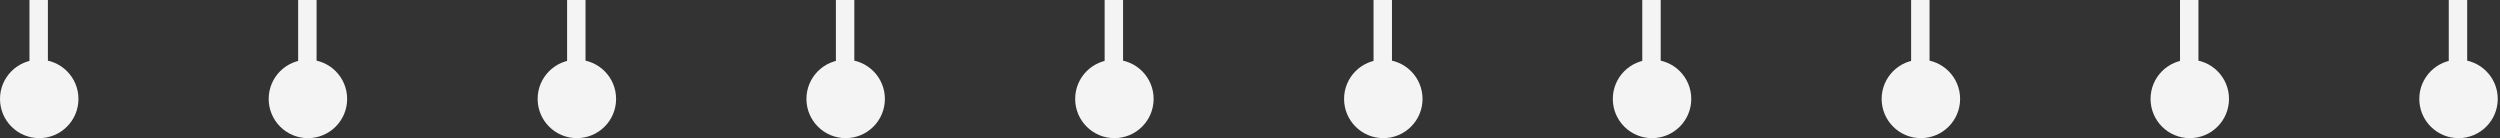 <?xml version="1.0" encoding="UTF-8"?> <svg xmlns="http://www.w3.org/2000/svg" width="597" height="33" viewBox="0 0 597 33" fill="none"><rect x="0" y="0" width="597" height="33" fill="#333333" stroke="none"/><rect x="7.038" width="4.399" height="16.717" fill="#F4F4F4"></rect><circle cx="9.368" cy="23.62" r="9.368" fill="#F4F4F4"></circle><rect x="71.2" width="4.399" height="16.717" fill="#F4F4F4"></rect><circle cx="73.53" cy="23.62" r="9.368" fill="#F4F4F4"></circle><rect x="135.425" width="4.399" height="16.717" fill="#F4F4F4"></rect><circle cx="137.756" cy="23.62" r="9.368" fill="#F4F4F4"></circle><rect x="199.613" width="4.399" height="16.717" fill="#F4F4F4"></rect><circle cx="201.944" cy="23.62" r="9.368" fill="#F4F4F4"></circle><rect x="263.788" width="4.399" height="16.717" fill="#F4F4F4"></rect><circle cx="266.118" cy="23.62" r="9.368" fill="#F4F4F4"></circle><rect x="328.001" width="4.399" height="16.717" fill="#F4F4F4"></rect><circle cx="330.332" cy="23.62" r="9.368" fill="#F4F4F4"></circle><rect x="392.176" width="4.399" height="16.717" fill="#F4F4F4"></rect><circle cx="394.507" cy="23.62" r="9.368" fill="#F4F4F4"></circle><rect x="456.376" width="4.399" height="16.717" fill="#F4F4F4"></rect><circle cx="458.707" cy="23.62" r="9.368" fill="#F4F4F4"></circle><rect x="520.589" width="4.399" height="16.717" fill="#F4F4F4"></rect><circle cx="522.92" cy="23.62" r="9.368" fill="#F4F4F4"></circle><rect x="584.765" width="4.399" height="16.717" fill="#F4F4F4"></rect><circle cx="587.095" cy="23.62" r="9.368" fill="#F4F4F4"></circle></svg> 